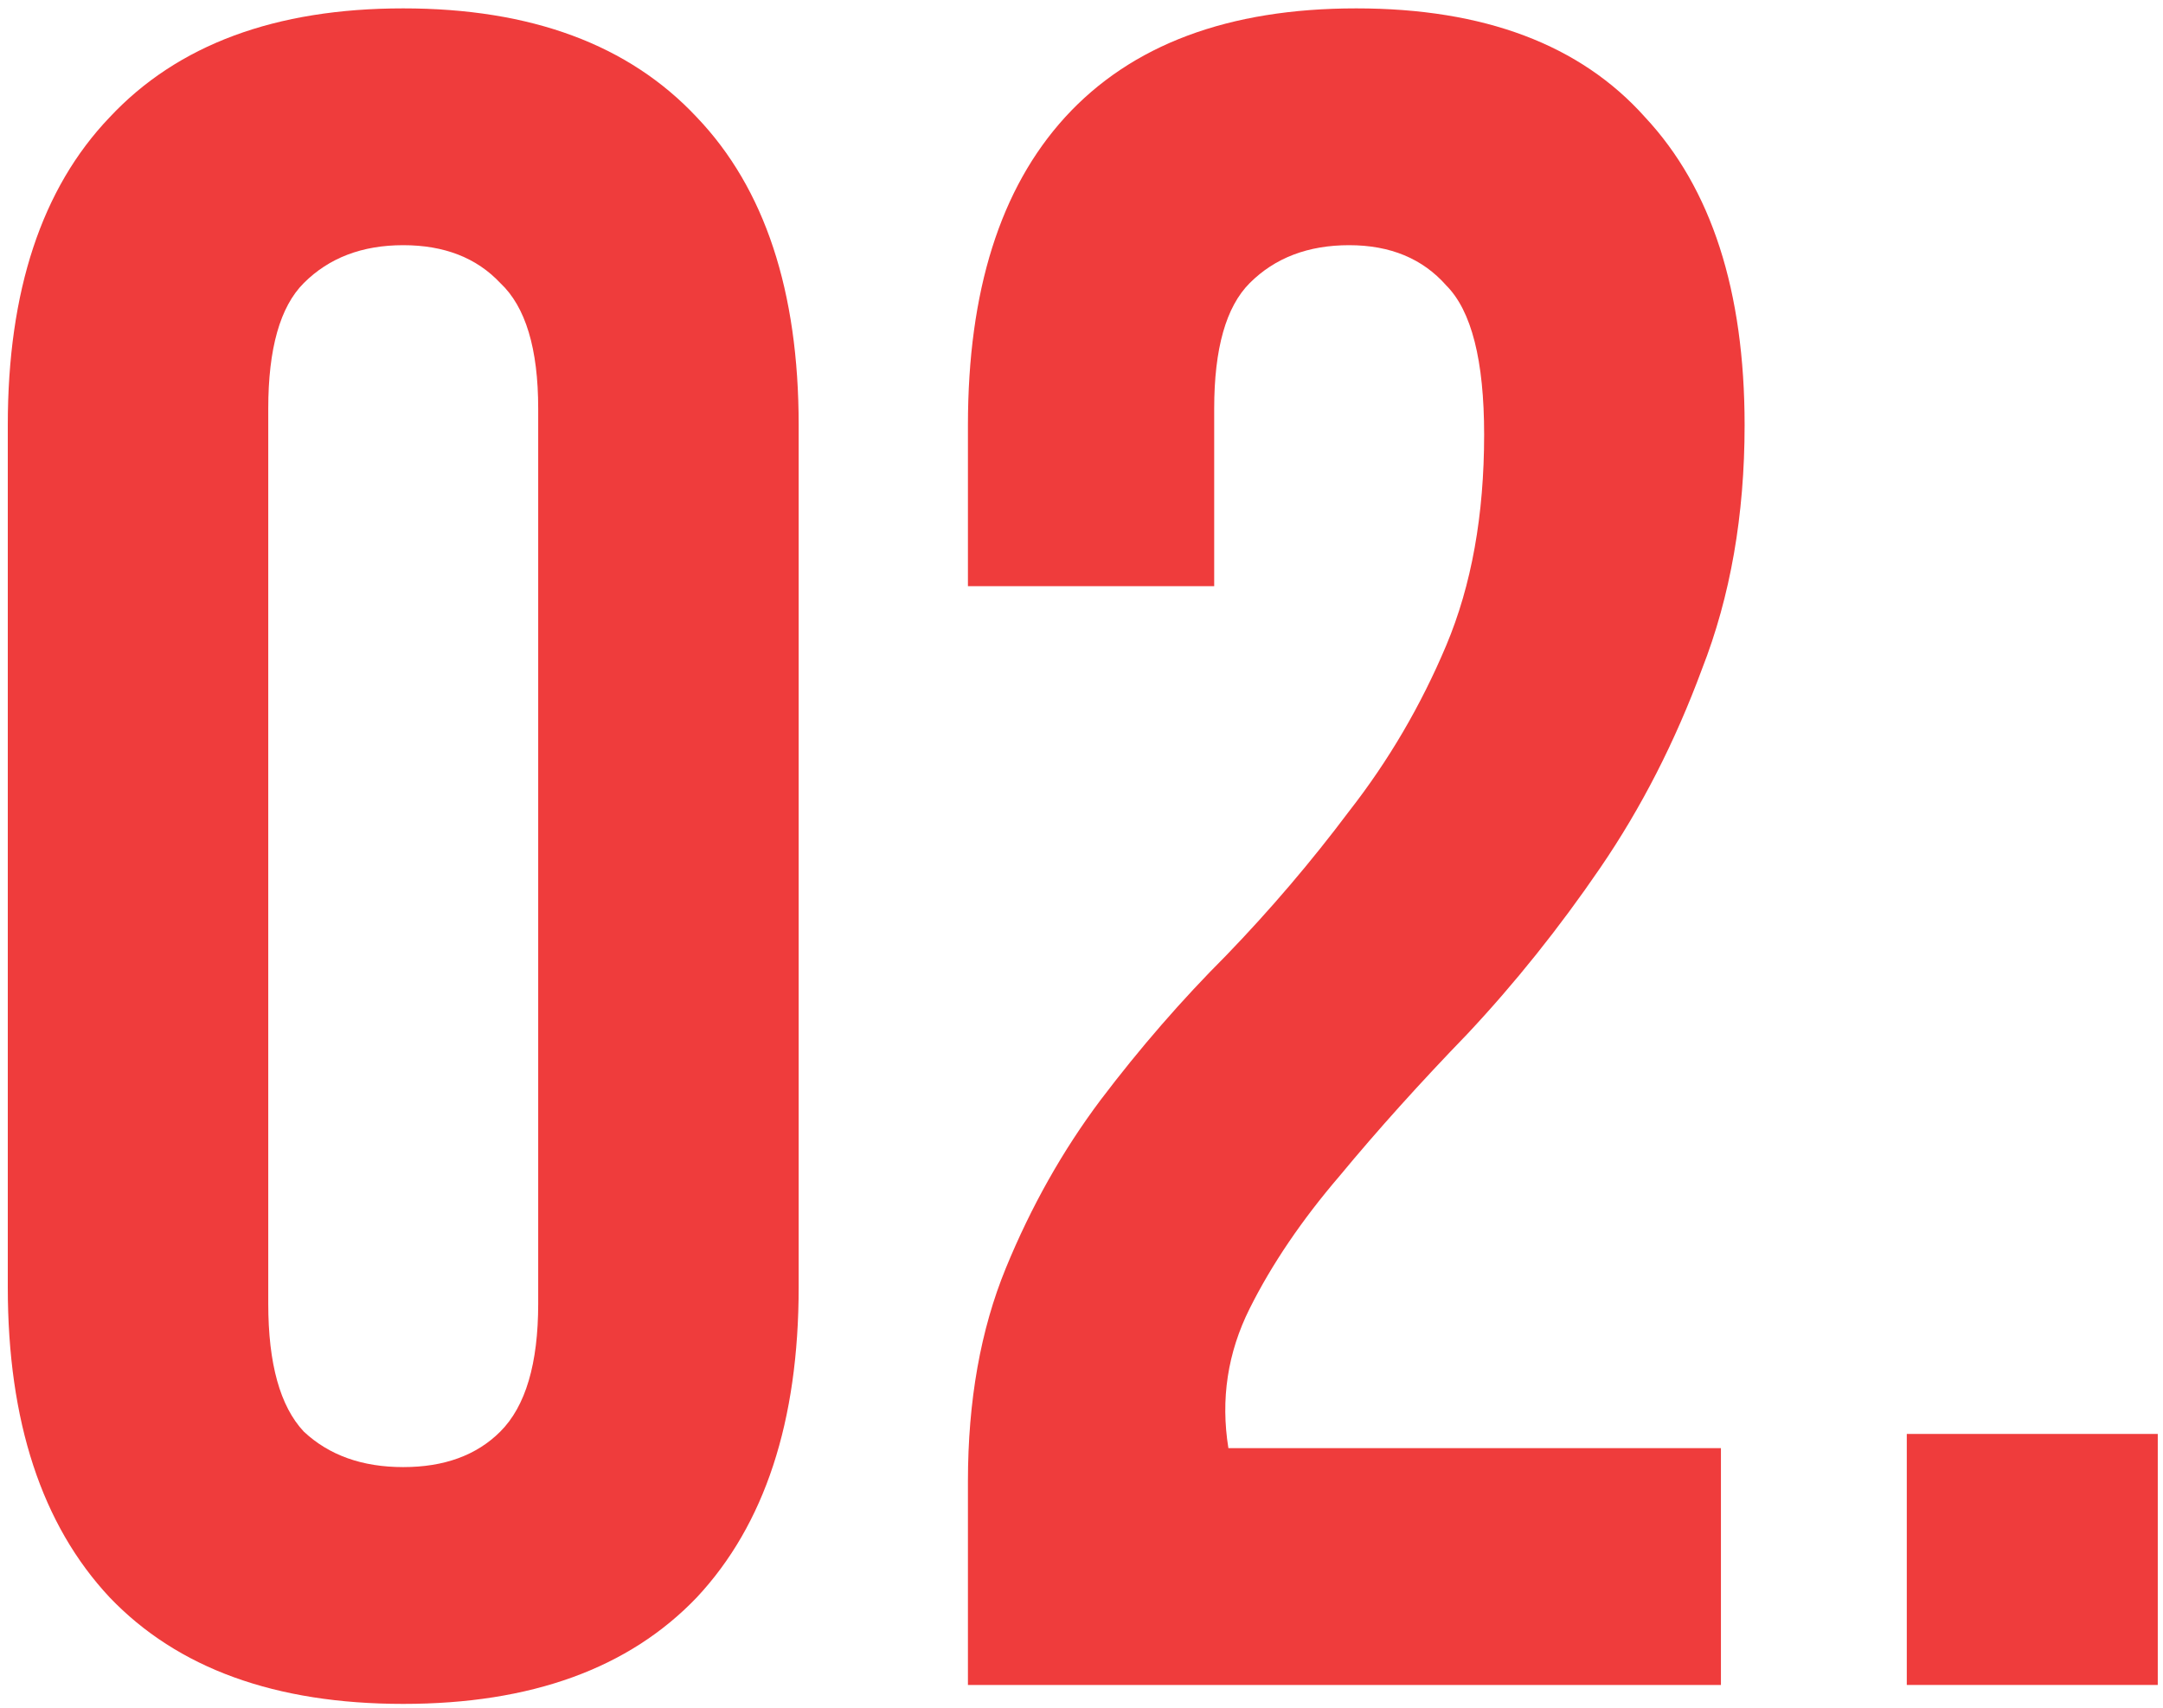<?xml version="1.0" encoding="UTF-8"?> <svg xmlns="http://www.w3.org/2000/svg" width="95" height="75" viewBox="0 0 95 75" fill="none"> <path d="M11.782 57.256C11.782 59.891 12.302 61.763 13.342 62.872C14.451 63.912 15.907 64.432 17.71 64.432C19.512 64.432 20.934 63.912 21.974 62.872C23.083 61.763 23.638 59.891 23.638 57.256V17.944C23.638 15.309 23.083 13.472 21.974 12.432C20.934 11.323 19.512 10.768 17.71 10.768C15.907 10.768 14.451 11.323 13.342 12.432C12.302 13.472 11.782 15.309 11.782 17.944V57.256ZM0.342 18.672C0.342 12.779 1.832 8.272 4.814 5.152C7.795 1.963 12.094 0.368 17.71 0.368C23.326 0.368 27.625 1.963 30.606 5.152C33.587 8.272 35.078 12.779 35.078 18.672V56.528C35.078 62.422 33.587 66.963 30.606 70.152C27.625 73.272 23.326 74.832 17.71 74.832C12.094 74.832 7.795 73.272 4.814 70.152C1.832 66.963 0.342 62.422 0.342 56.528V18.672Z" fill="#EF3C3C"></path> <path d="M65.184 19.088C65.184 15.829 64.629 13.646 63.52 12.536C62.48 11.357 61.059 10.768 59.256 10.768C57.453 10.768 55.998 11.323 54.888 12.432C53.848 13.472 53.328 15.309 53.328 17.944V25.744H42.512V18.672C42.512 12.779 43.934 8.272 46.776 5.152C49.688 1.963 53.952 0.368 59.568 0.368C65.184 0.368 69.413 1.963 72.256 5.152C75.168 8.272 76.624 12.779 76.624 18.672C76.624 22.624 76 26.195 74.752 29.384C73.573 32.574 72.083 35.486 70.28 38.12C68.478 40.755 66.536 43.181 64.456 45.4C62.376 47.55 60.504 49.63 58.84 51.64C57.176 53.581 55.859 55.523 54.888 57.464C53.917 59.406 53.605 61.451 53.952 63.6H75.584V74H42.512V65.056C42.512 61.52 43.067 58.4 44.176 55.696C45.285 52.992 46.672 50.531 48.336 48.312C50.069 46.024 51.907 43.91 53.848 41.968C55.789 39.958 57.592 37.843 59.256 35.624C60.989 33.406 62.411 30.979 63.52 28.344C64.629 25.709 65.184 22.624 65.184 19.088Z" fill="#EF3C3C"></path> <path d="M94.77 62.976V74H83.747V62.976H94.77Z" fill="#EF3C3C"></path> </svg> 